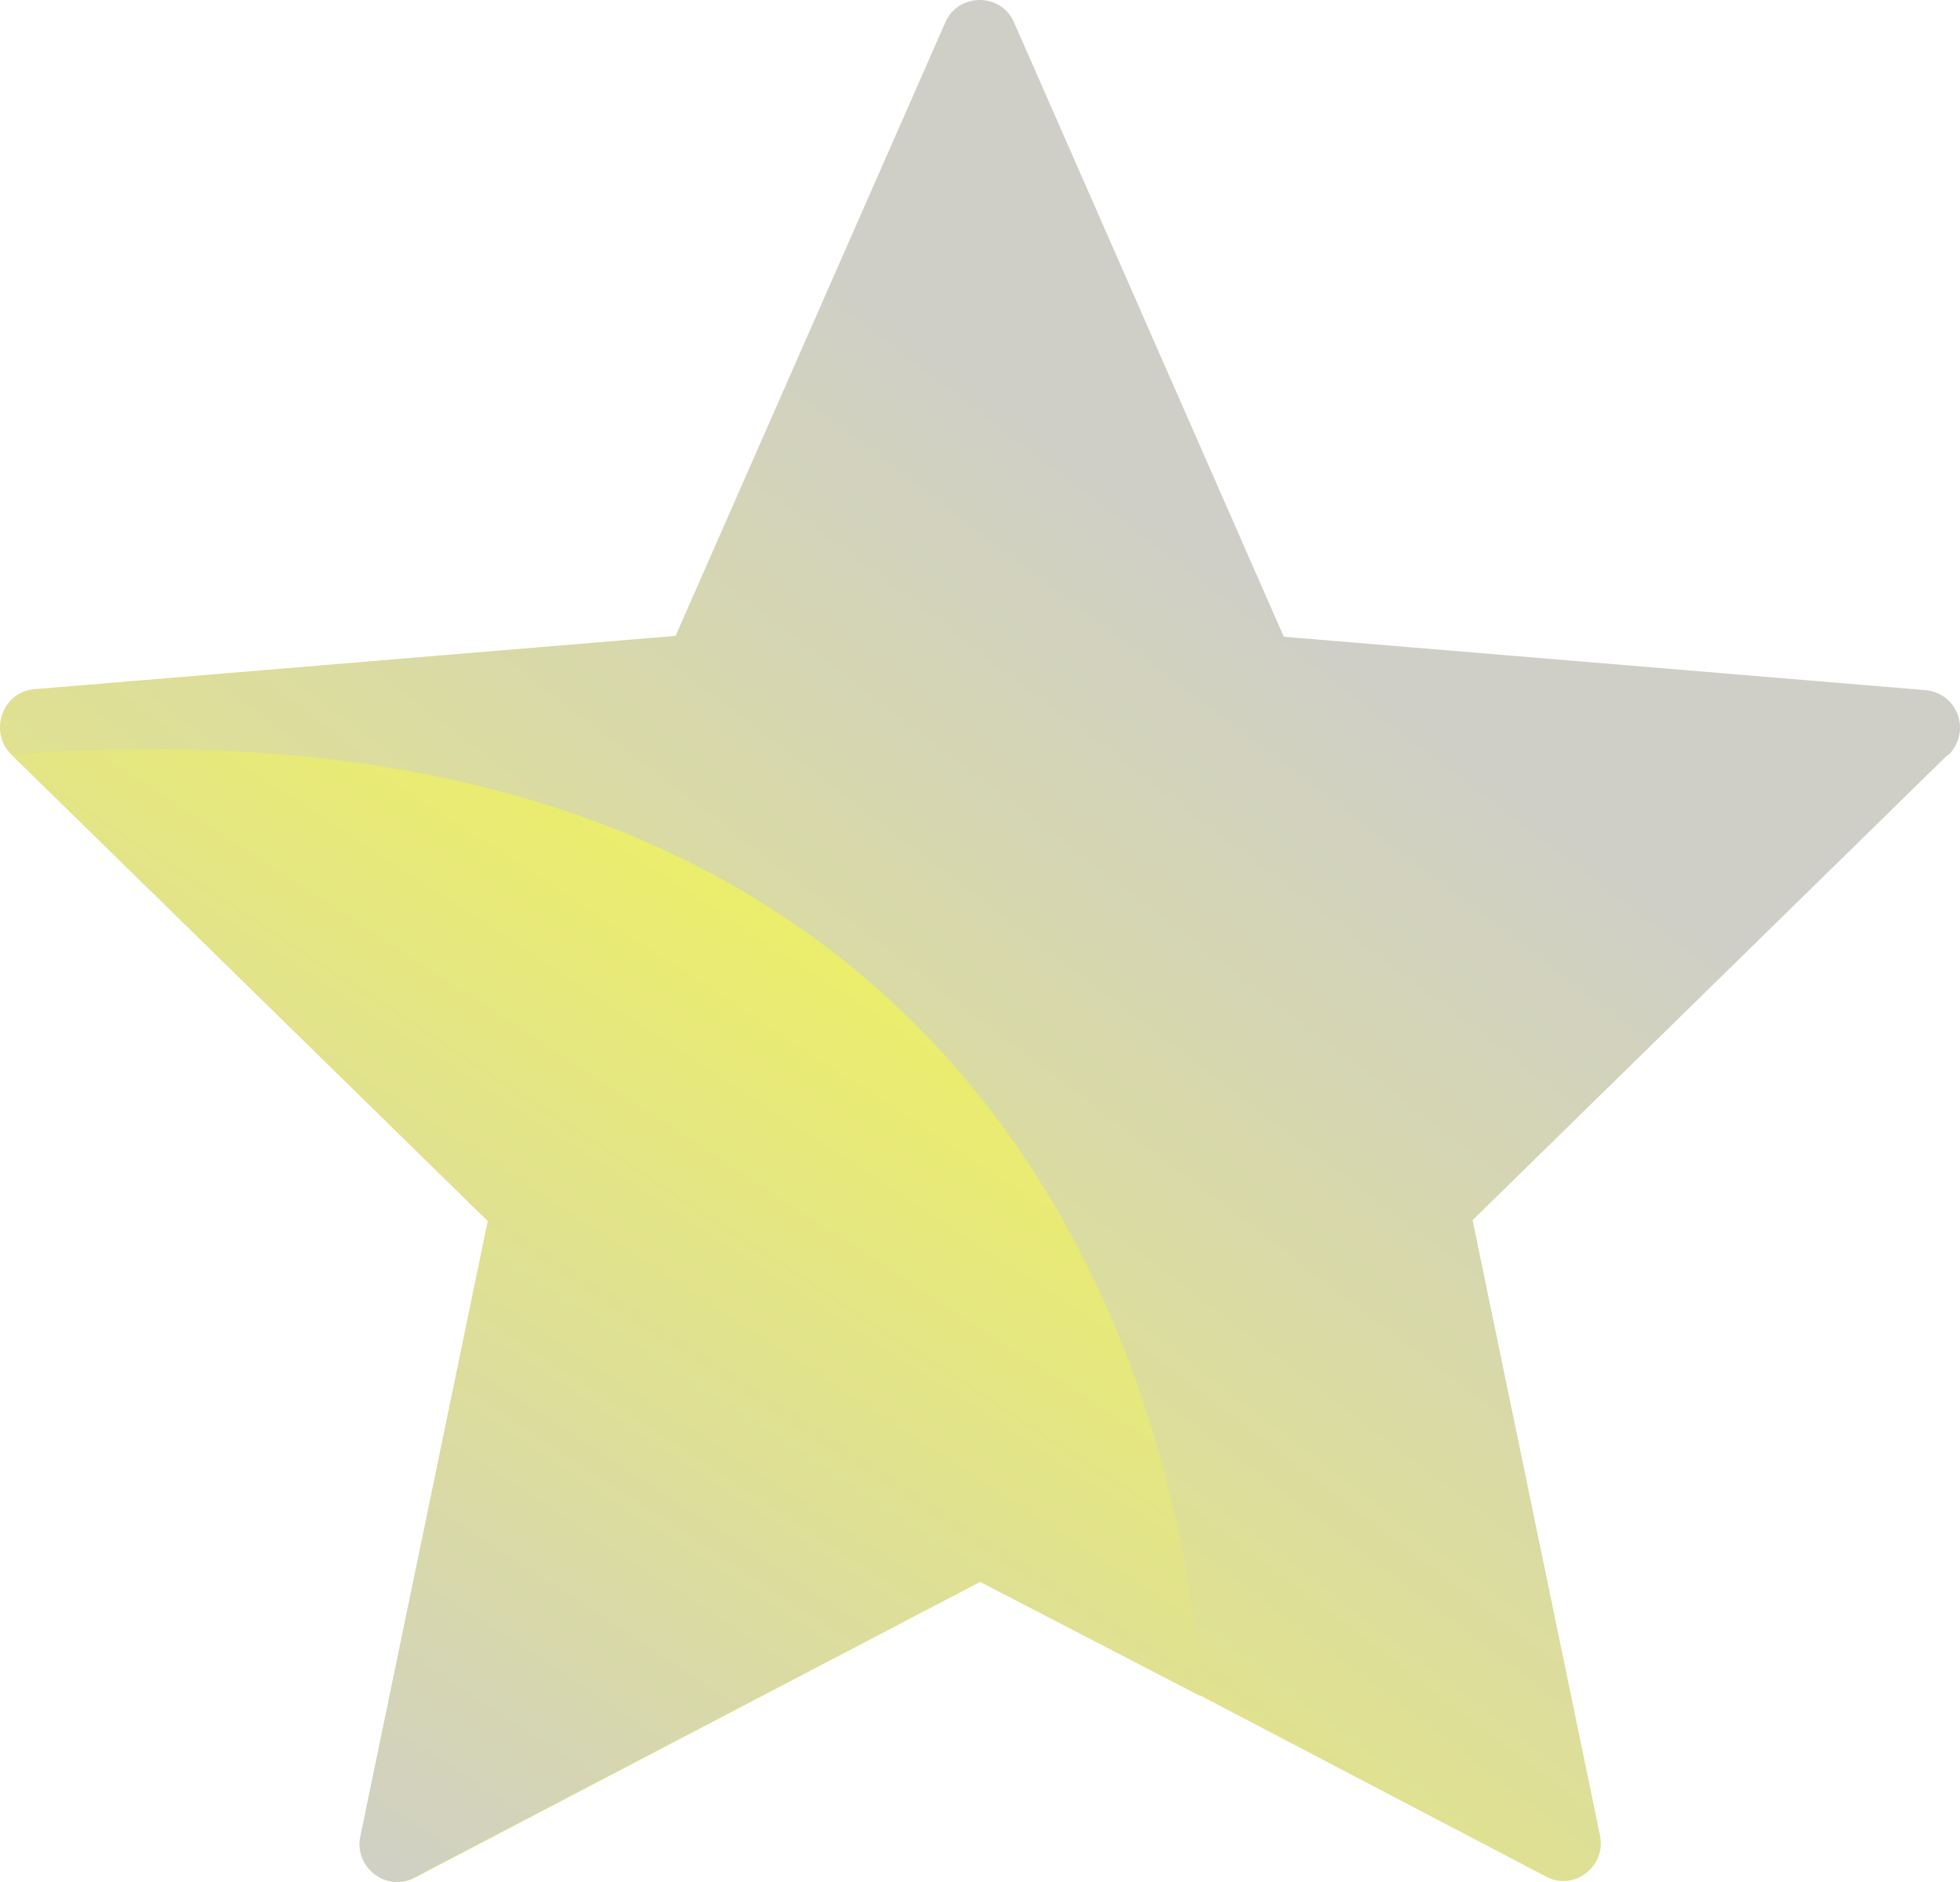 <svg width="25" height="24" viewBox="0 0 25 24" fill="none" xmlns="http://www.w3.org/2000/svg">
<path d="M24.844 9.625L18.783 15.56L20.408 23.406C20.491 23.8 20.076 24.123 19.72 23.931L15.319 21.627L12.508 20.17L5.296 23.943C4.94 24.134 4.525 23.812 4.608 23.418L6.233 15.572L0.148 9.625C-0.149 9.339 0.029 8.825 0.432 8.789L8.617 8.109L12.057 0.287C12.223 -0.096 12.769 -0.096 12.935 0.287L16.375 8.12L24.559 8.801C24.975 8.837 25.153 9.339 24.844 9.637V9.625Z" fill="url(#paint0_linear_858_23375)"/>
<path d="M15.307 21.627L12.496 20.17L5.284 23.943C4.928 24.134 4.513 23.812 4.596 23.418L6.221 15.572L0.148 9.625C15.129 8.479 15.307 21.627 15.307 21.627Z" fill="url(#paint1_linear_858_23375)"/>
<defs>
<linearGradient id="paint0_linear_858_23375" x1="5.414" y1="22.761" x2="16.636" y2="8.002" gradientUnits="userSpaceOnUse">
<stop stop-color="#EBED6D"/>
<stop offset="1" stop-color="#CFCFC7"/>
</linearGradient>
<linearGradient id="paint1_linear_858_23375" x1="11.867" y1="9.183" x2="2.874" y2="22.981" gradientUnits="userSpaceOnUse">
<stop offset="0.2" stop-color="#EBED6D"/>
<stop offset="1" stop-color="#CFCFC7"/>
</linearGradient>
</defs>
</svg>
